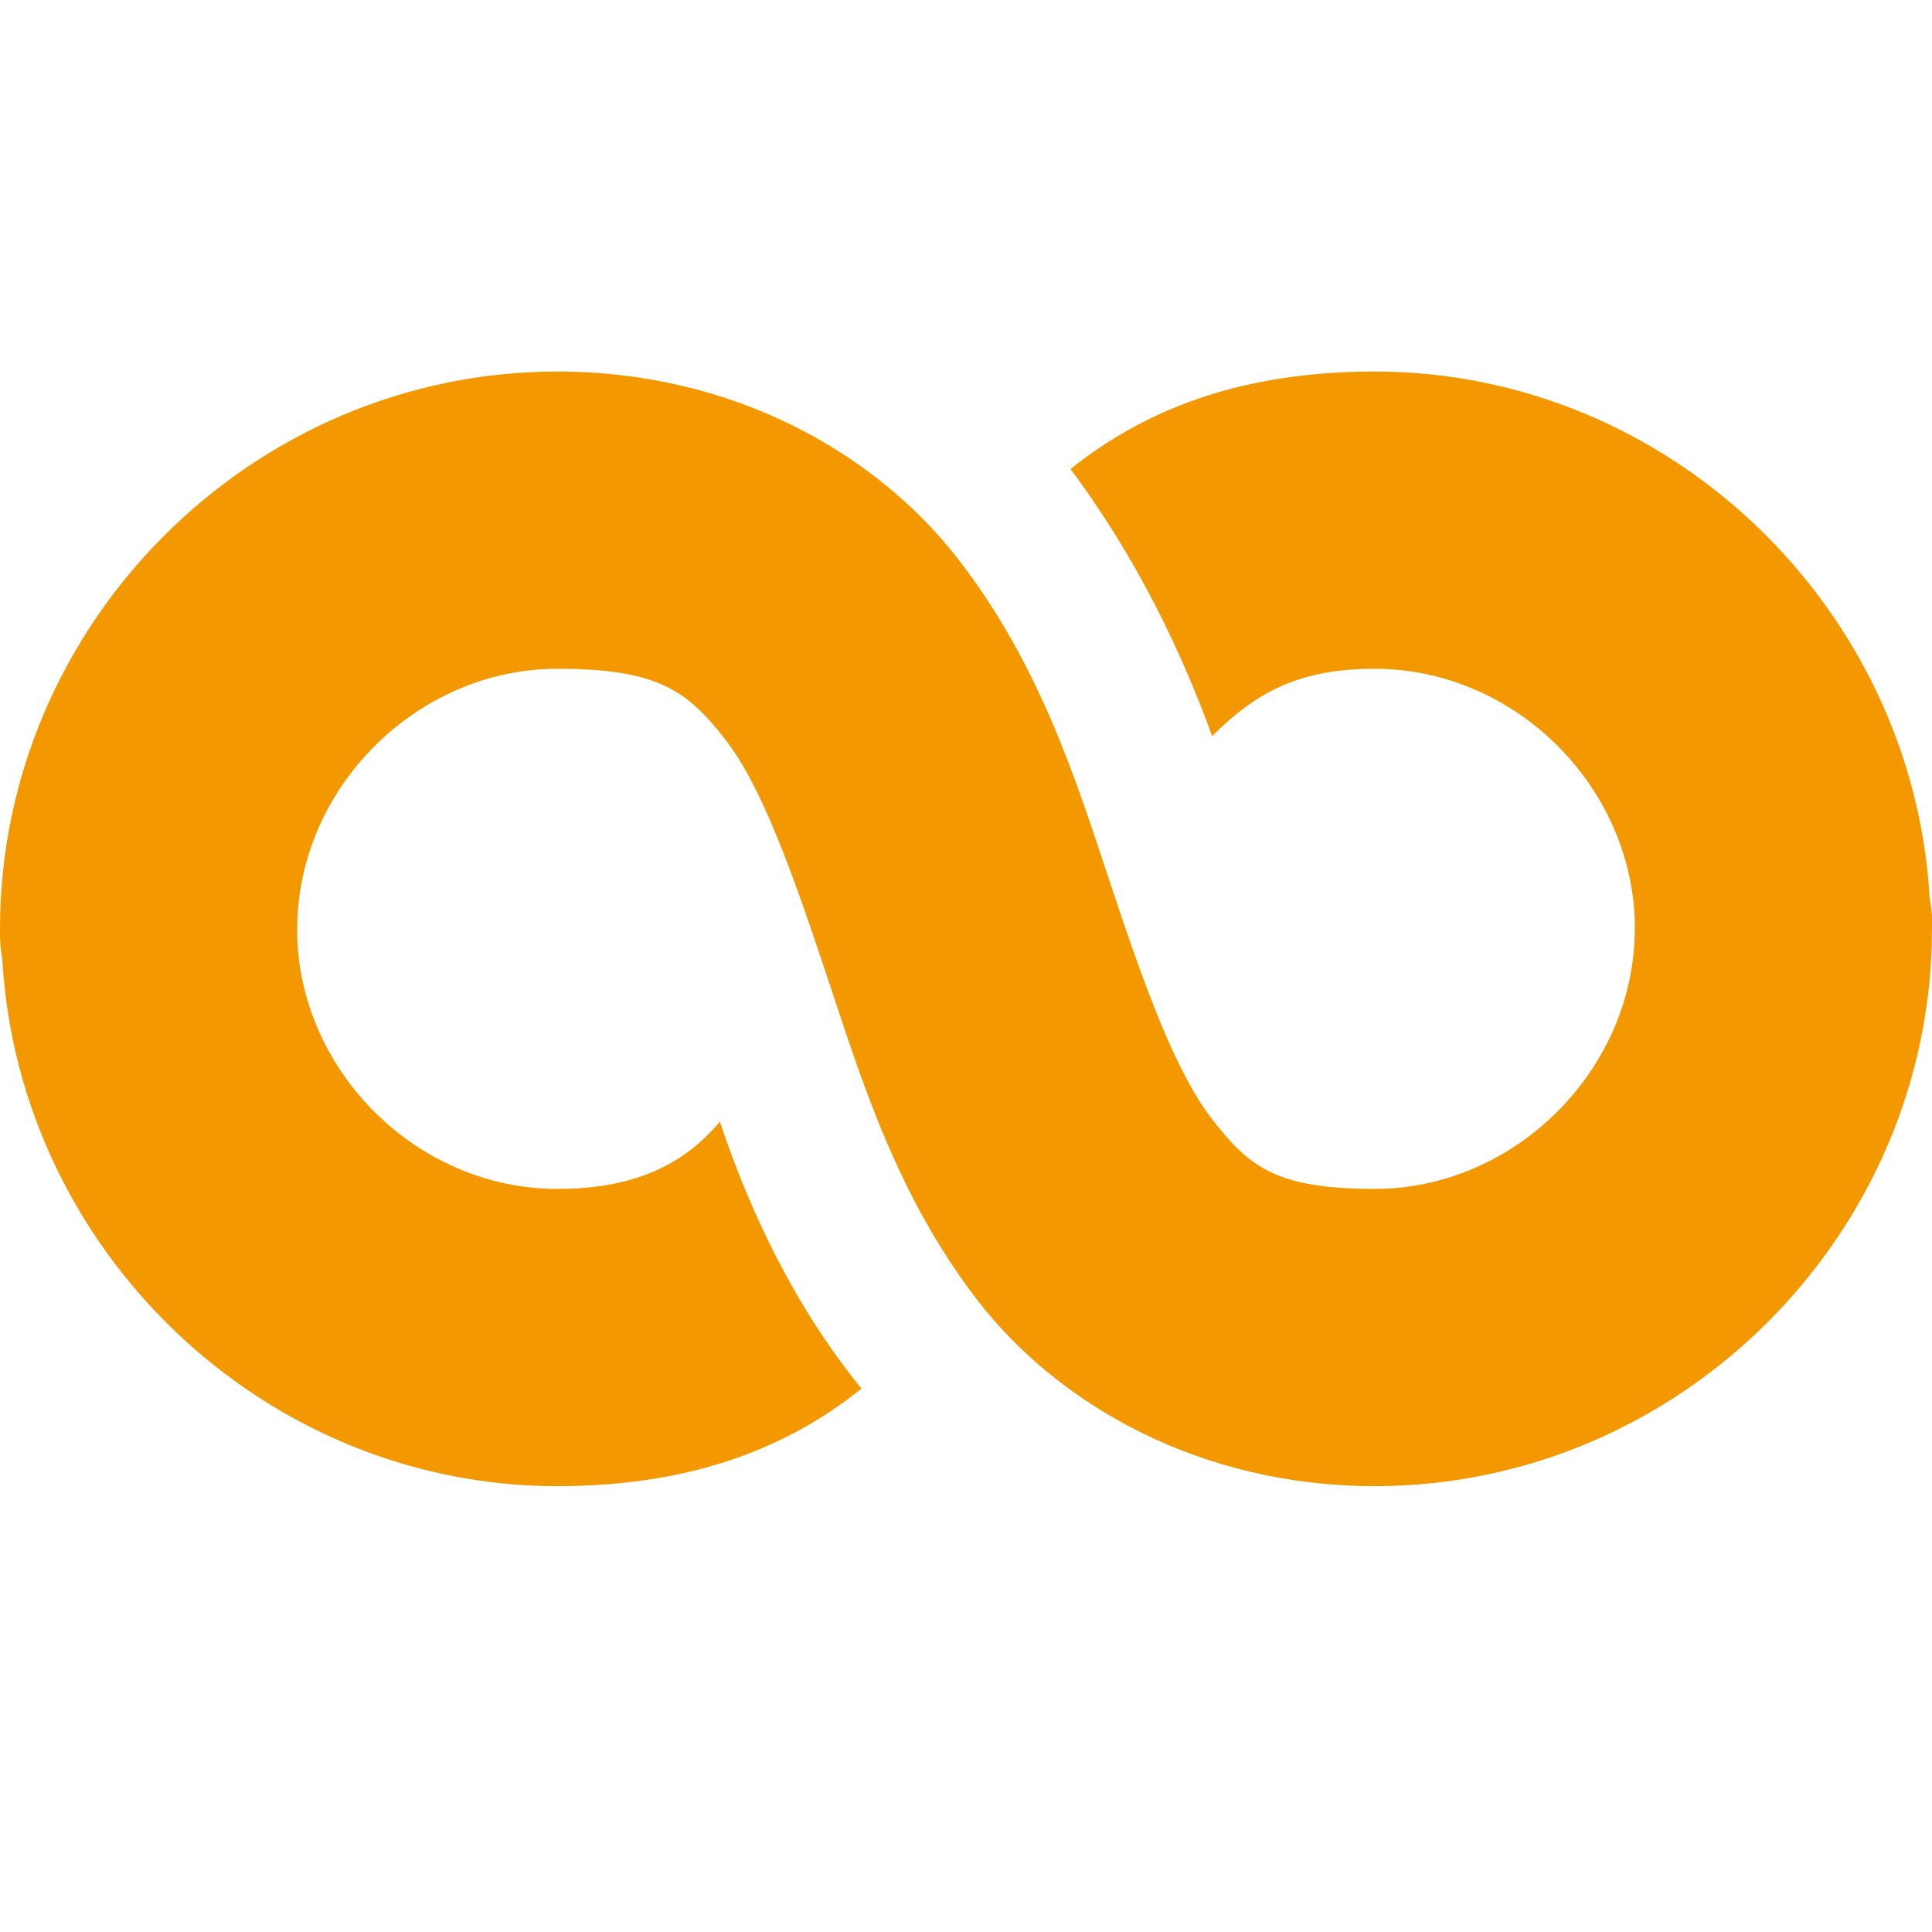 <?xml version="1.0" encoding="UTF-8"?> <svg xmlns="http://www.w3.org/2000/svg" width="268" height="268" viewBox="0 0 268 268" fill="none"> <g clip-path="url(#clip0_2338_4602)"> <path d="M77.308 51.538C34.949 51.538 -0 86.488 -0 128.846C-0.04 130.255 0.08 131.665 0.322 133.034C2.577 173.379 36.479 206.154 77.308 206.154C95.869 206.154 109.197 200.879 119.505 192.625C110.244 181.27 103.963 167.943 99.856 155.582C94.702 161.782 87.615 164.923 77.308 164.923C58.182 164.923 41.955 149.139 41.231 130.135C41.231 129.692 41.231 129.289 41.231 128.846C41.231 109.358 57.819 92.769 77.308 92.769C91.279 92.769 95.306 95.829 100.5 102.433C105.694 109.036 109.962 121.156 114.673 135.288C119.384 149.421 124.296 165.728 135.61 180.385C146.925 195.041 166.695 206.154 190.692 206.154C233.05 206.154 268 171.204 268 128.846C268 128.202 268 127.558 268 126.913C267.919 126.148 267.839 125.424 267.678 124.659C265.423 84.314 231.52 51.538 190.692 51.538C172.13 51.538 158.803 56.813 148.495 65.067C157.756 77.428 164.037 90.756 168.144 102.111C174.345 95.91 180.384 92.769 190.692 92.769C209.818 92.769 226.044 108.553 226.769 127.558C226.769 128.001 226.769 128.403 226.769 128.846C226.769 148.334 210.18 164.923 190.692 164.923C177.042 164.923 173.258 161.863 168.144 155.26C163.03 148.656 158.682 136.617 153.971 122.404C149.26 108.19 144.187 91.964 132.711 77.308C121.236 62.651 101.466 51.538 77.308 51.538Z" fill="#F39800"></path> </g> <defs> <clipPath id="clip0_2338_4602"> <rect width="268" height="268" fill="white"></rect> </clipPath> </defs> </svg> 